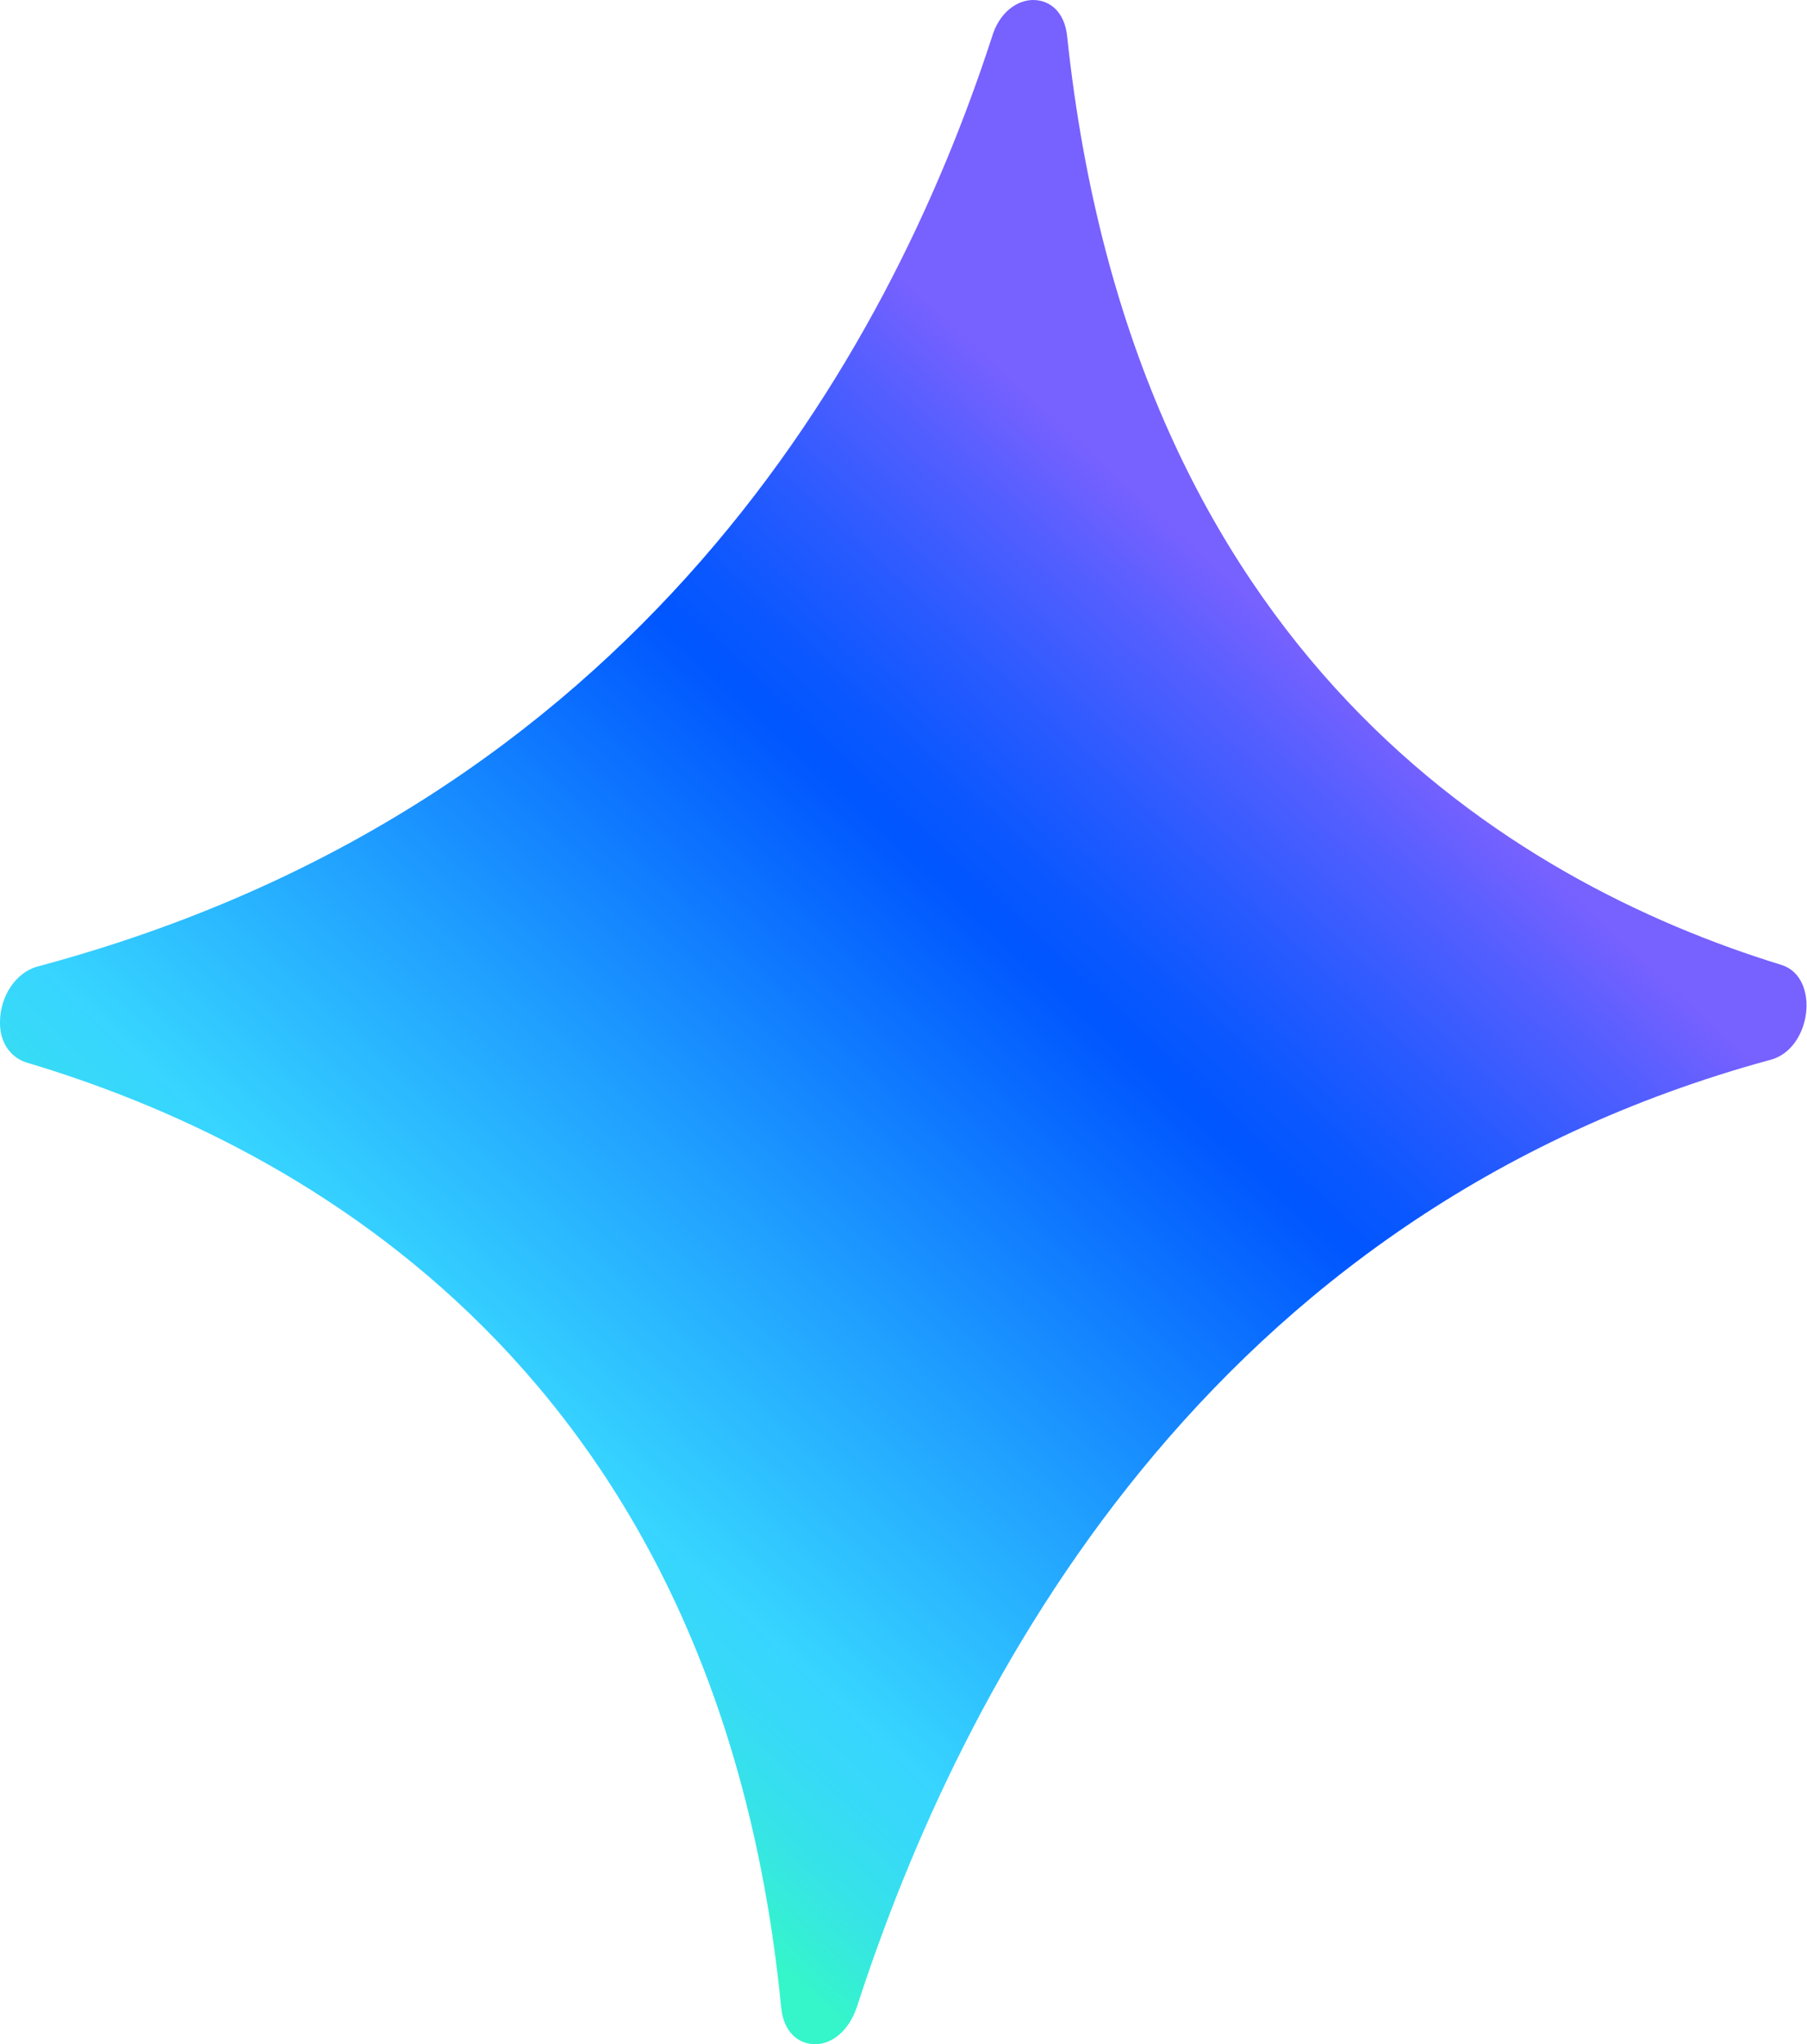 <?xml version="1.0" encoding="utf-8"?>
<!-- Generator: Adobe Illustrator 21.1.0, SVG Export Plug-In . SVG Version: 6.00 Build 0)  -->
<svg version="1.1" id="圖層_1" xmlns="http://www.w3.org/2000/svg" xmlns:xlink="http://www.w3.org/1999/xlink" x="0px" y="0px"
	 viewBox="0 0 148.5 168" style="enable-background:new 0 0 148.5 168;" xml:space="preserve">
<style type="text/css">
	.st0{clip-path:url(#SVGID_2_);fill:url(#SVGID_3_);}
</style>
<g>
	<defs>
		<path id="SVGID_1_" d="M81.5,3.1C73,29.2,52.4,66.2,3.2,79.4C1.2,79.9,0,82,0,84v0.1c0,1.4,0.7,2.7,2.1,3.2
			c22.9,6.8,57,25.6,62.1,77.7c0.2,2,1.4,3,2.8,3H67c1.3,0,2.7-1,3.4-3c8.6-26.6,28.8-65.3,75.1-77.9c3.4-0.9,4.1-6.8,0.9-7.8
			C124.3,72.5,93.1,53.9,87.7,3c-0.2-2-1.4-3-2.8-3C83.6,0,82.1,1,81.5,3.1"/>
	</defs>
	<clipPath id="SVGID_2_">
		<use xlink:href="#SVGID_1_"  style="overflow:visible;"/>
	</clipPath>
	
		<linearGradient id="SVGID_3_" gradientUnits="userSpaceOnUse" x1="0" y1="167.976" x2="1" y2="167.976" gradientTransform="matrix(-78.593 82.813 82.813 78.593 -13801.431 -13154.148)">
		<stop  offset="0" style="stop-color:#7761FF"/>
		<stop  offset="5.027930e-02" style="stop-color:#7761FF"/>
		<stop  offset="0.121" style="stop-color:#535EFF"/>
		<stop  offset="0.223" style="stop-color:#265AFF"/>
		<stop  offset="0.301" style="stop-color:#0A57FF"/>
		<stop  offset="0.347" style="stop-color:#0056FF"/>
		<stop  offset="0.614" style="stop-color:#1F9EFF"/>
		<stop  offset="0.832" style="stop-color:#37D5FF"/>
		<stop  offset="0.875" style="stop-color:#37D9F8"/>
		<stop  offset="0.936" style="stop-color:#36E4E6"/>
		<stop  offset="1" style="stop-color:#35F5CB"/>
	</linearGradient>
	<polygon class="st0" points="233.4,79.6 78.7,242.7 -83.9,88.4 70.9,-74.7 	"/>
</g>
</svg>
